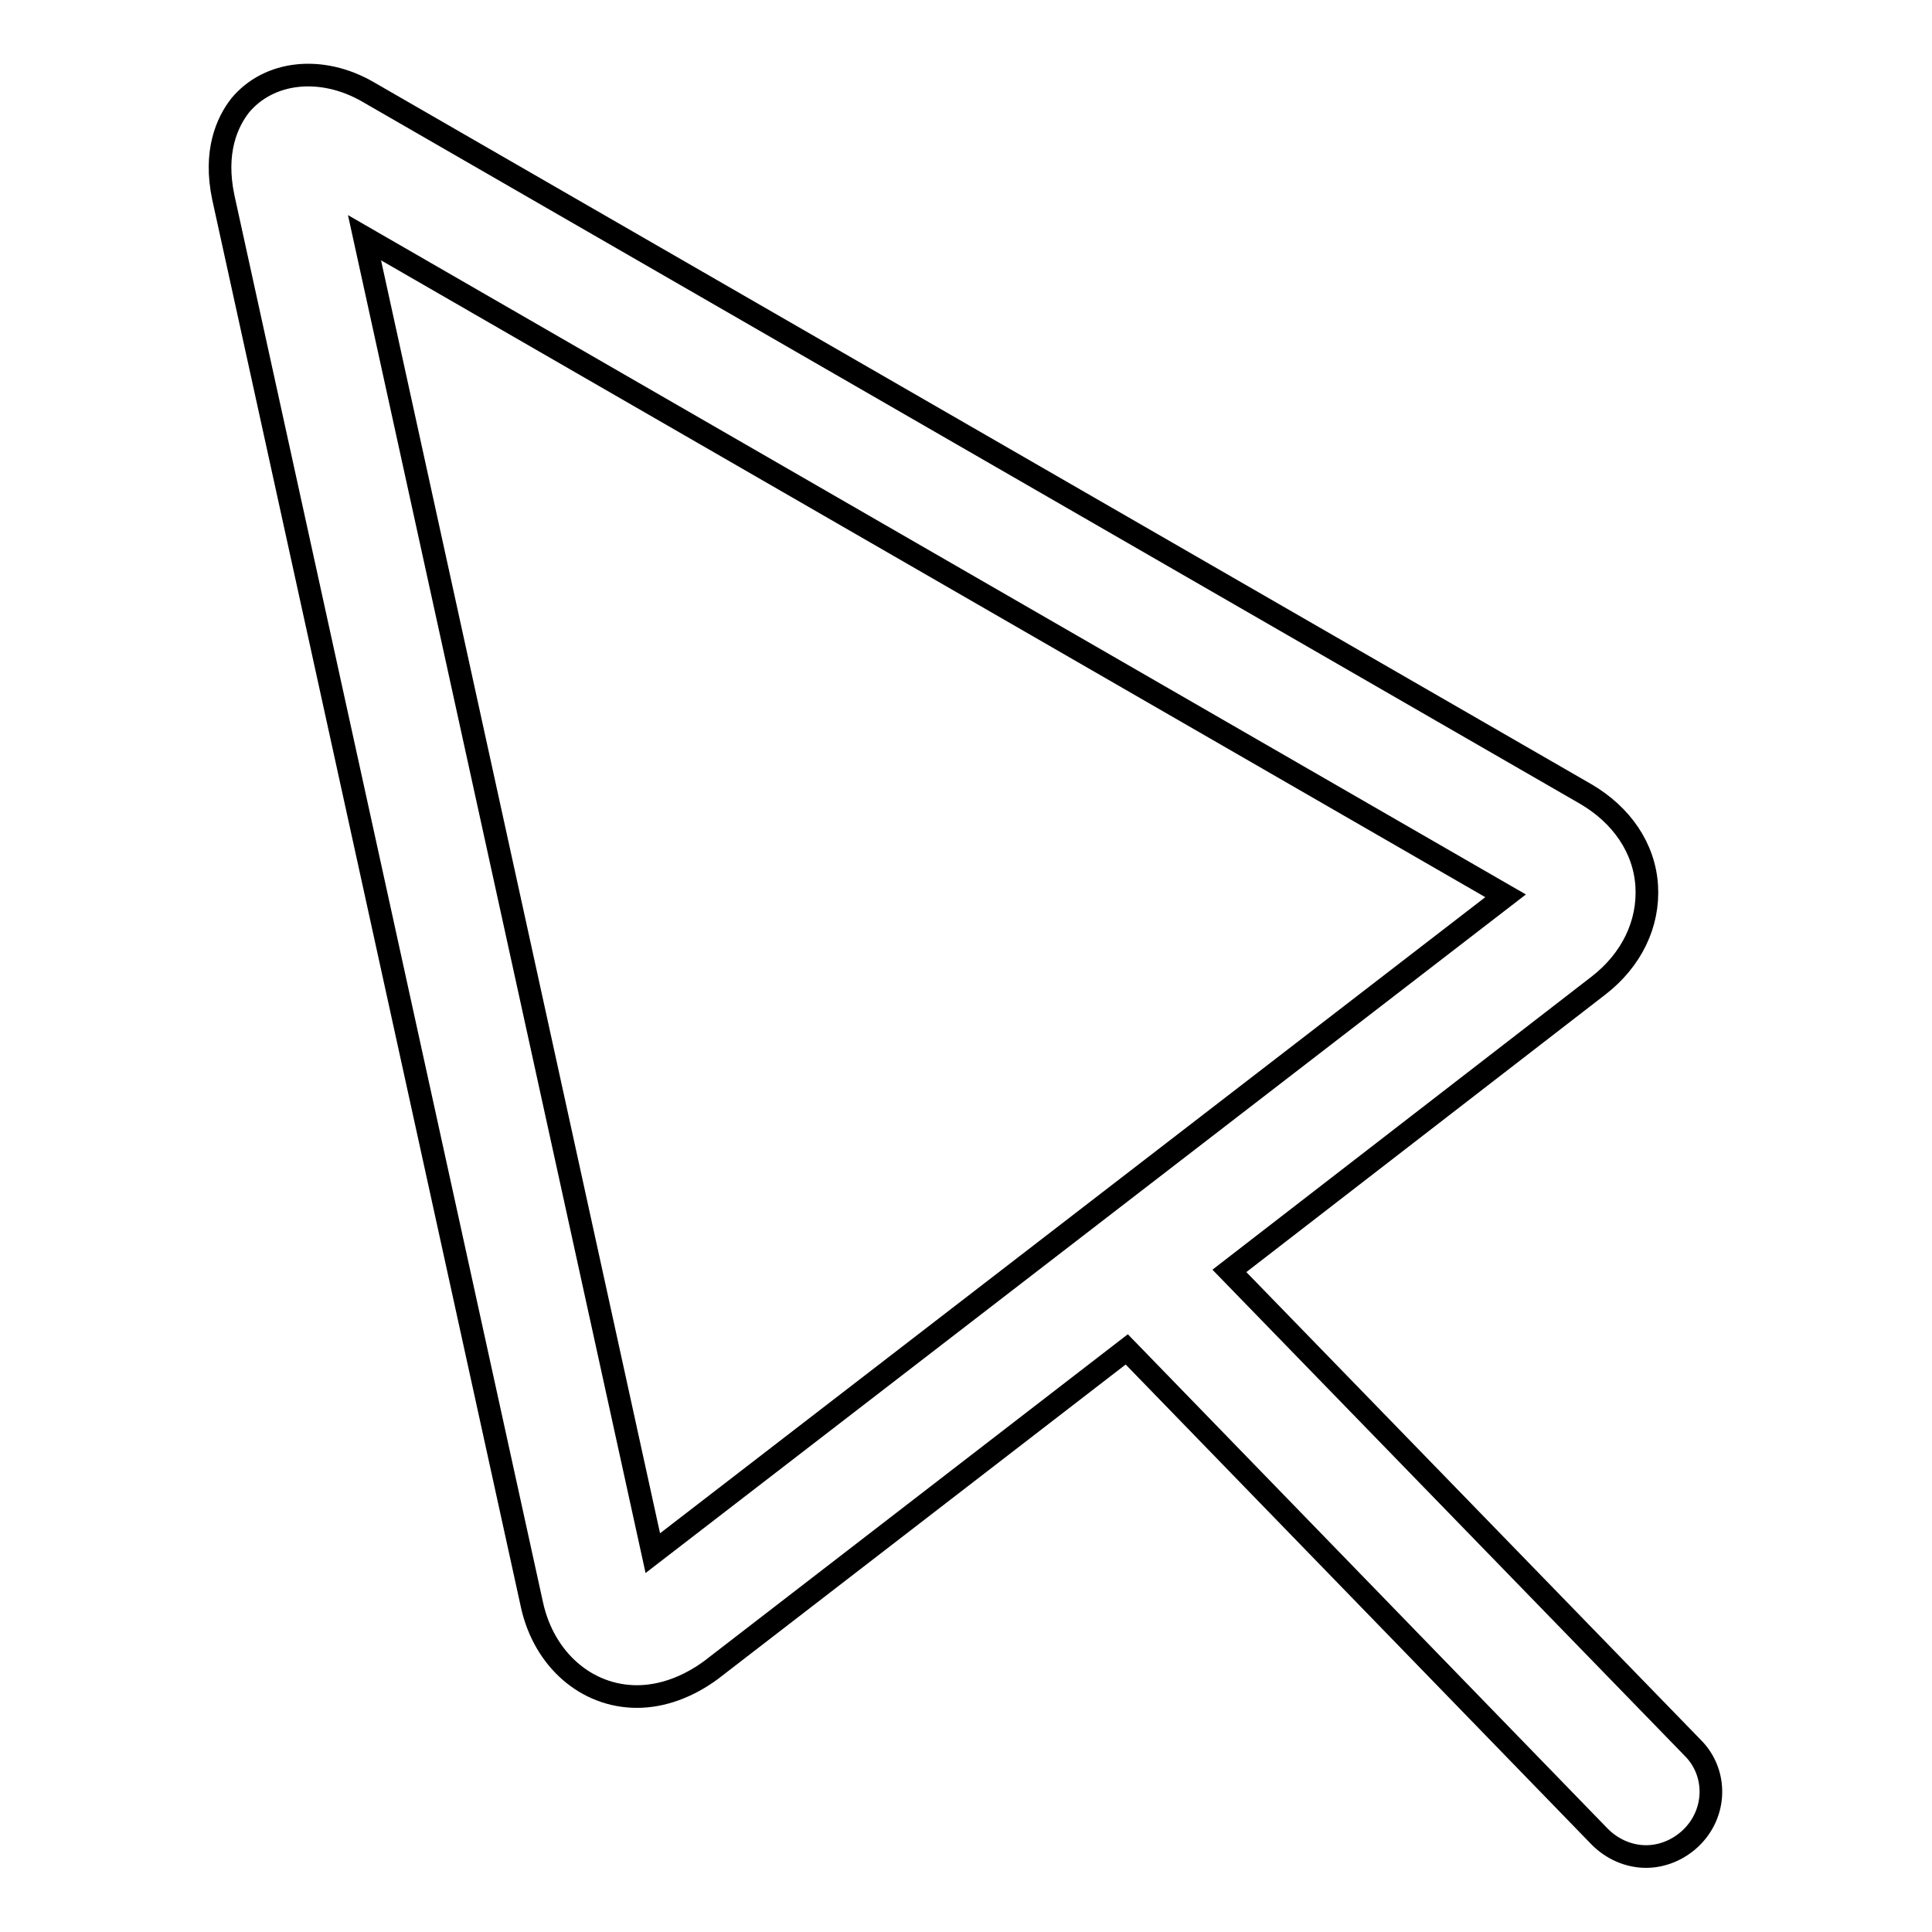 <?xml version="1.0" encoding="utf-8"?>
<!-- Svg Vector Icons : http://www.onlinewebfonts.com/icon -->
<!DOCTYPE svg PUBLIC "-//W3C//DTD SVG 1.1//EN" "http://www.w3.org/Graphics/SVG/1.1/DTD/svg11.dtd">
<svg version="1.1" xmlns="http://www.w3.org/2000/svg" xmlns:xlink="http://www.w3.org/1999/xlink" x="0px" y="0px" viewBox="0 0 256 256" enable-background="new 0 0 256 256" xml:space="preserve">
<g><g><g><path stroke-width="3" fill-opacity="0" stroke="#000000"  d="M224.3,231.6l-61.4-63.2l48.9-37.8c4.4-3.4,6.7-8.2,6.4-13.2c-0.3-5-3.3-9.4-8.1-12.2l-161.3-93c-6.2-3.6-13.2-2.8-17,1.8c-1.7,2.2-3.5,6.1-2.2,12.2l40.9,186.5c1.6,7.2,7.2,12.1,13.9,12.1c3.4,0,6.8-1.3,9.8-3.5l55.1-42.5l62.7,64.6c1.6,1.6,3.8,2.6,6.1,2.6c2.2,0,4.3-0.9,5.9-2.4C227.5,240.3,227.6,234.9,224.3,231.6z M86.5,205.8L48.3,31.5l151.2,87.2L86.5,205.8z"/></g><g></g><g></g><g></g><g></g><g></g><g></g><g></g><g></g><g></g><g></g><g></g><g></g><g></g><g></g><g></g></g></g>
</svg>